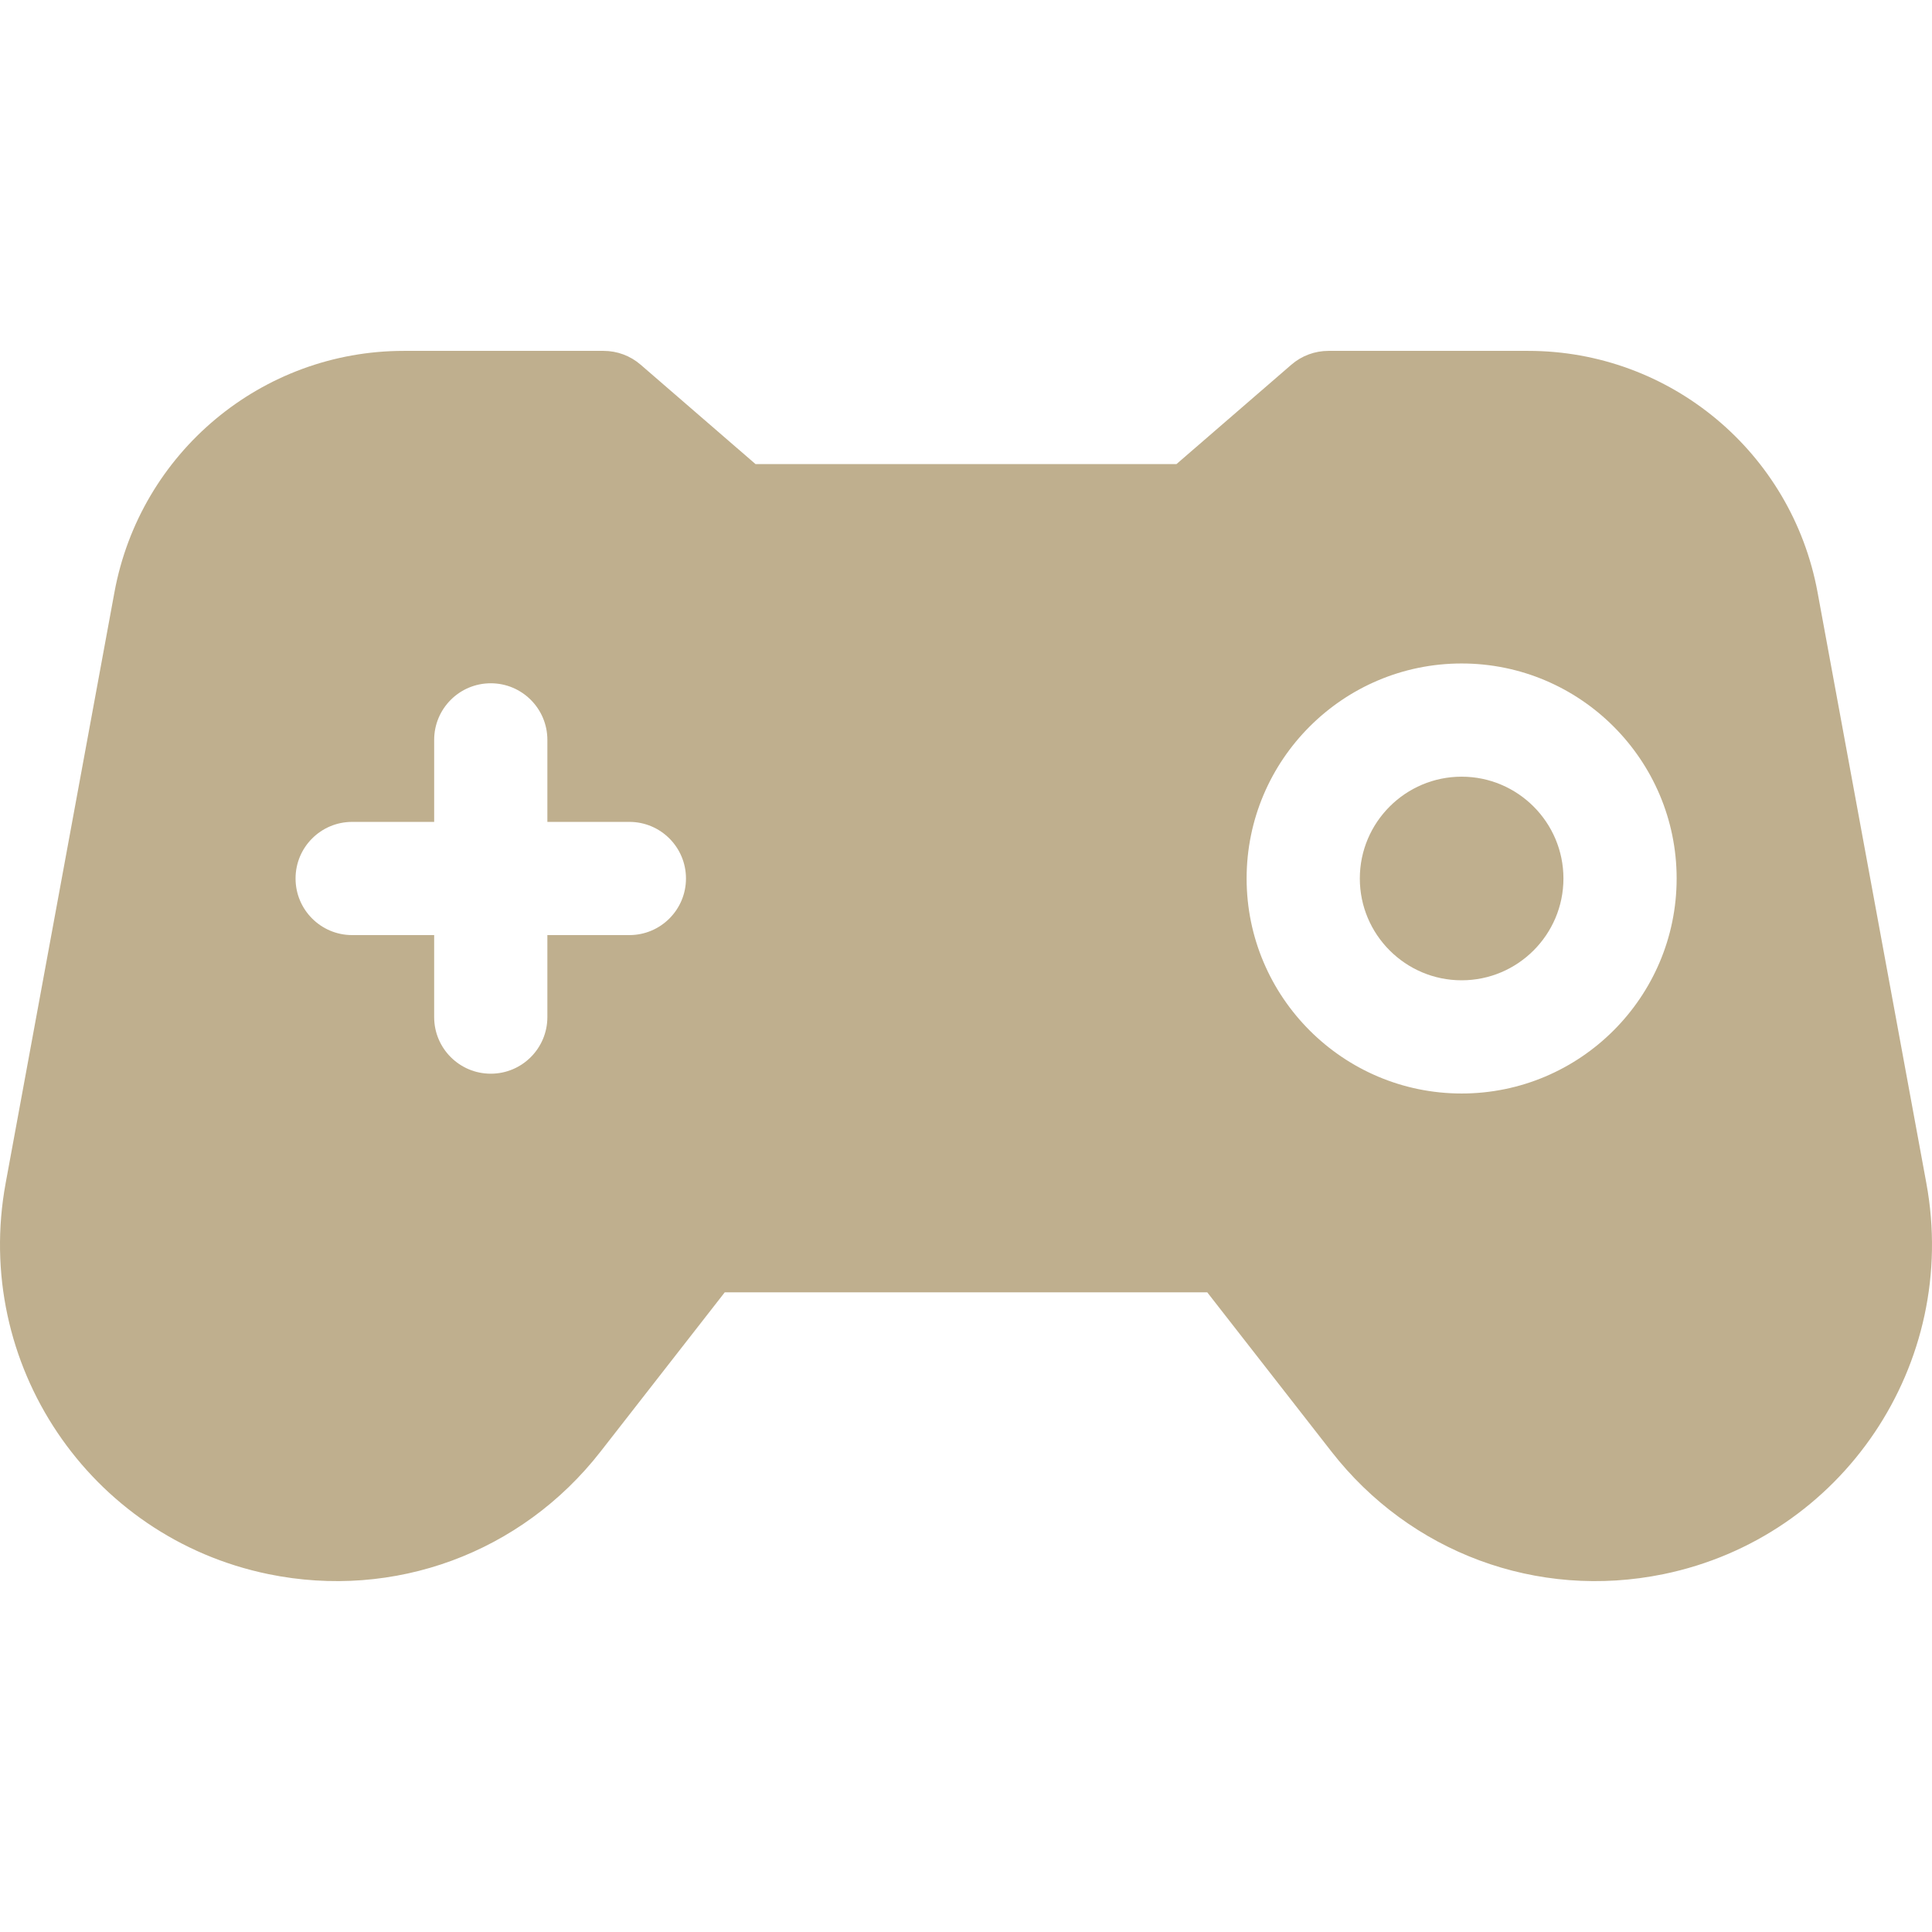 <?xml version="1.0" encoding="UTF-8"?> <svg xmlns="http://www.w3.org/2000/svg" width="512" height="512" viewBox="0 0 512 512" fill="none"><g clip-path="url(#clip0_99_25)"><path d="M387.347 205.829C372.47 205.829 360.367 217.933 360.367 232.809C360.367 247.686 372.471 259.789 387.347 259.789C402.224 259.789 414.327 247.685 414.327 232.809C414.328 217.933 402.225 205.829 387.347 205.829Z" fill="#BFAF8E"></path><path d="M510.503 313.556L481.672 156.962C474.847 119.892 442.601 92.986 404.998 92.986H352.045C348.441 92.986 344.957 94.284 342.232 96.642L311.768 122.995H200.231L169.767 96.642C167.041 94.284 163.558 92.986 159.954 92.986H107.001C69.398 92.986 37.15 119.891 30.327 156.962L1.496 313.556C-7.306 361.358 23.617 407.387 71.137 417.158C104.462 424.01 138.18 411.576 159.132 384.71L192.066 342.482H319.935L352.869 384.71C373.695 411.413 407.333 424.051 440.864 417.158C488.271 407.41 519.324 361.46 510.503 313.556ZM166.791 247.809H145.058V269.542C145.058 277.826 138.342 284.542 130.058 284.542C121.774 284.542 115.058 277.826 115.058 269.542V247.809H93.326C85.042 247.809 78.326 241.093 78.326 232.809C78.326 224.525 85.042 217.809 93.326 217.809H115.059V196.075C115.059 187.791 121.775 181.075 130.059 181.075C138.343 181.075 145.059 187.791 145.059 196.075V217.809H166.791C175.075 217.809 181.791 224.525 181.791 232.809C181.791 241.093 175.075 247.809 166.791 247.809ZM387.347 289.789C355.929 289.789 330.367 264.228 330.367 232.809C330.367 201.39 355.928 175.829 387.347 175.829C418.765 175.829 444.327 201.39 444.327 232.809C444.327 264.229 418.767 289.789 387.347 289.789Z" fill="#BFAF8E"></path></g><defs><clipPath id="clip0_99_25"><rect width="512" height="512" fill="white"></rect></clipPath></defs></svg> 